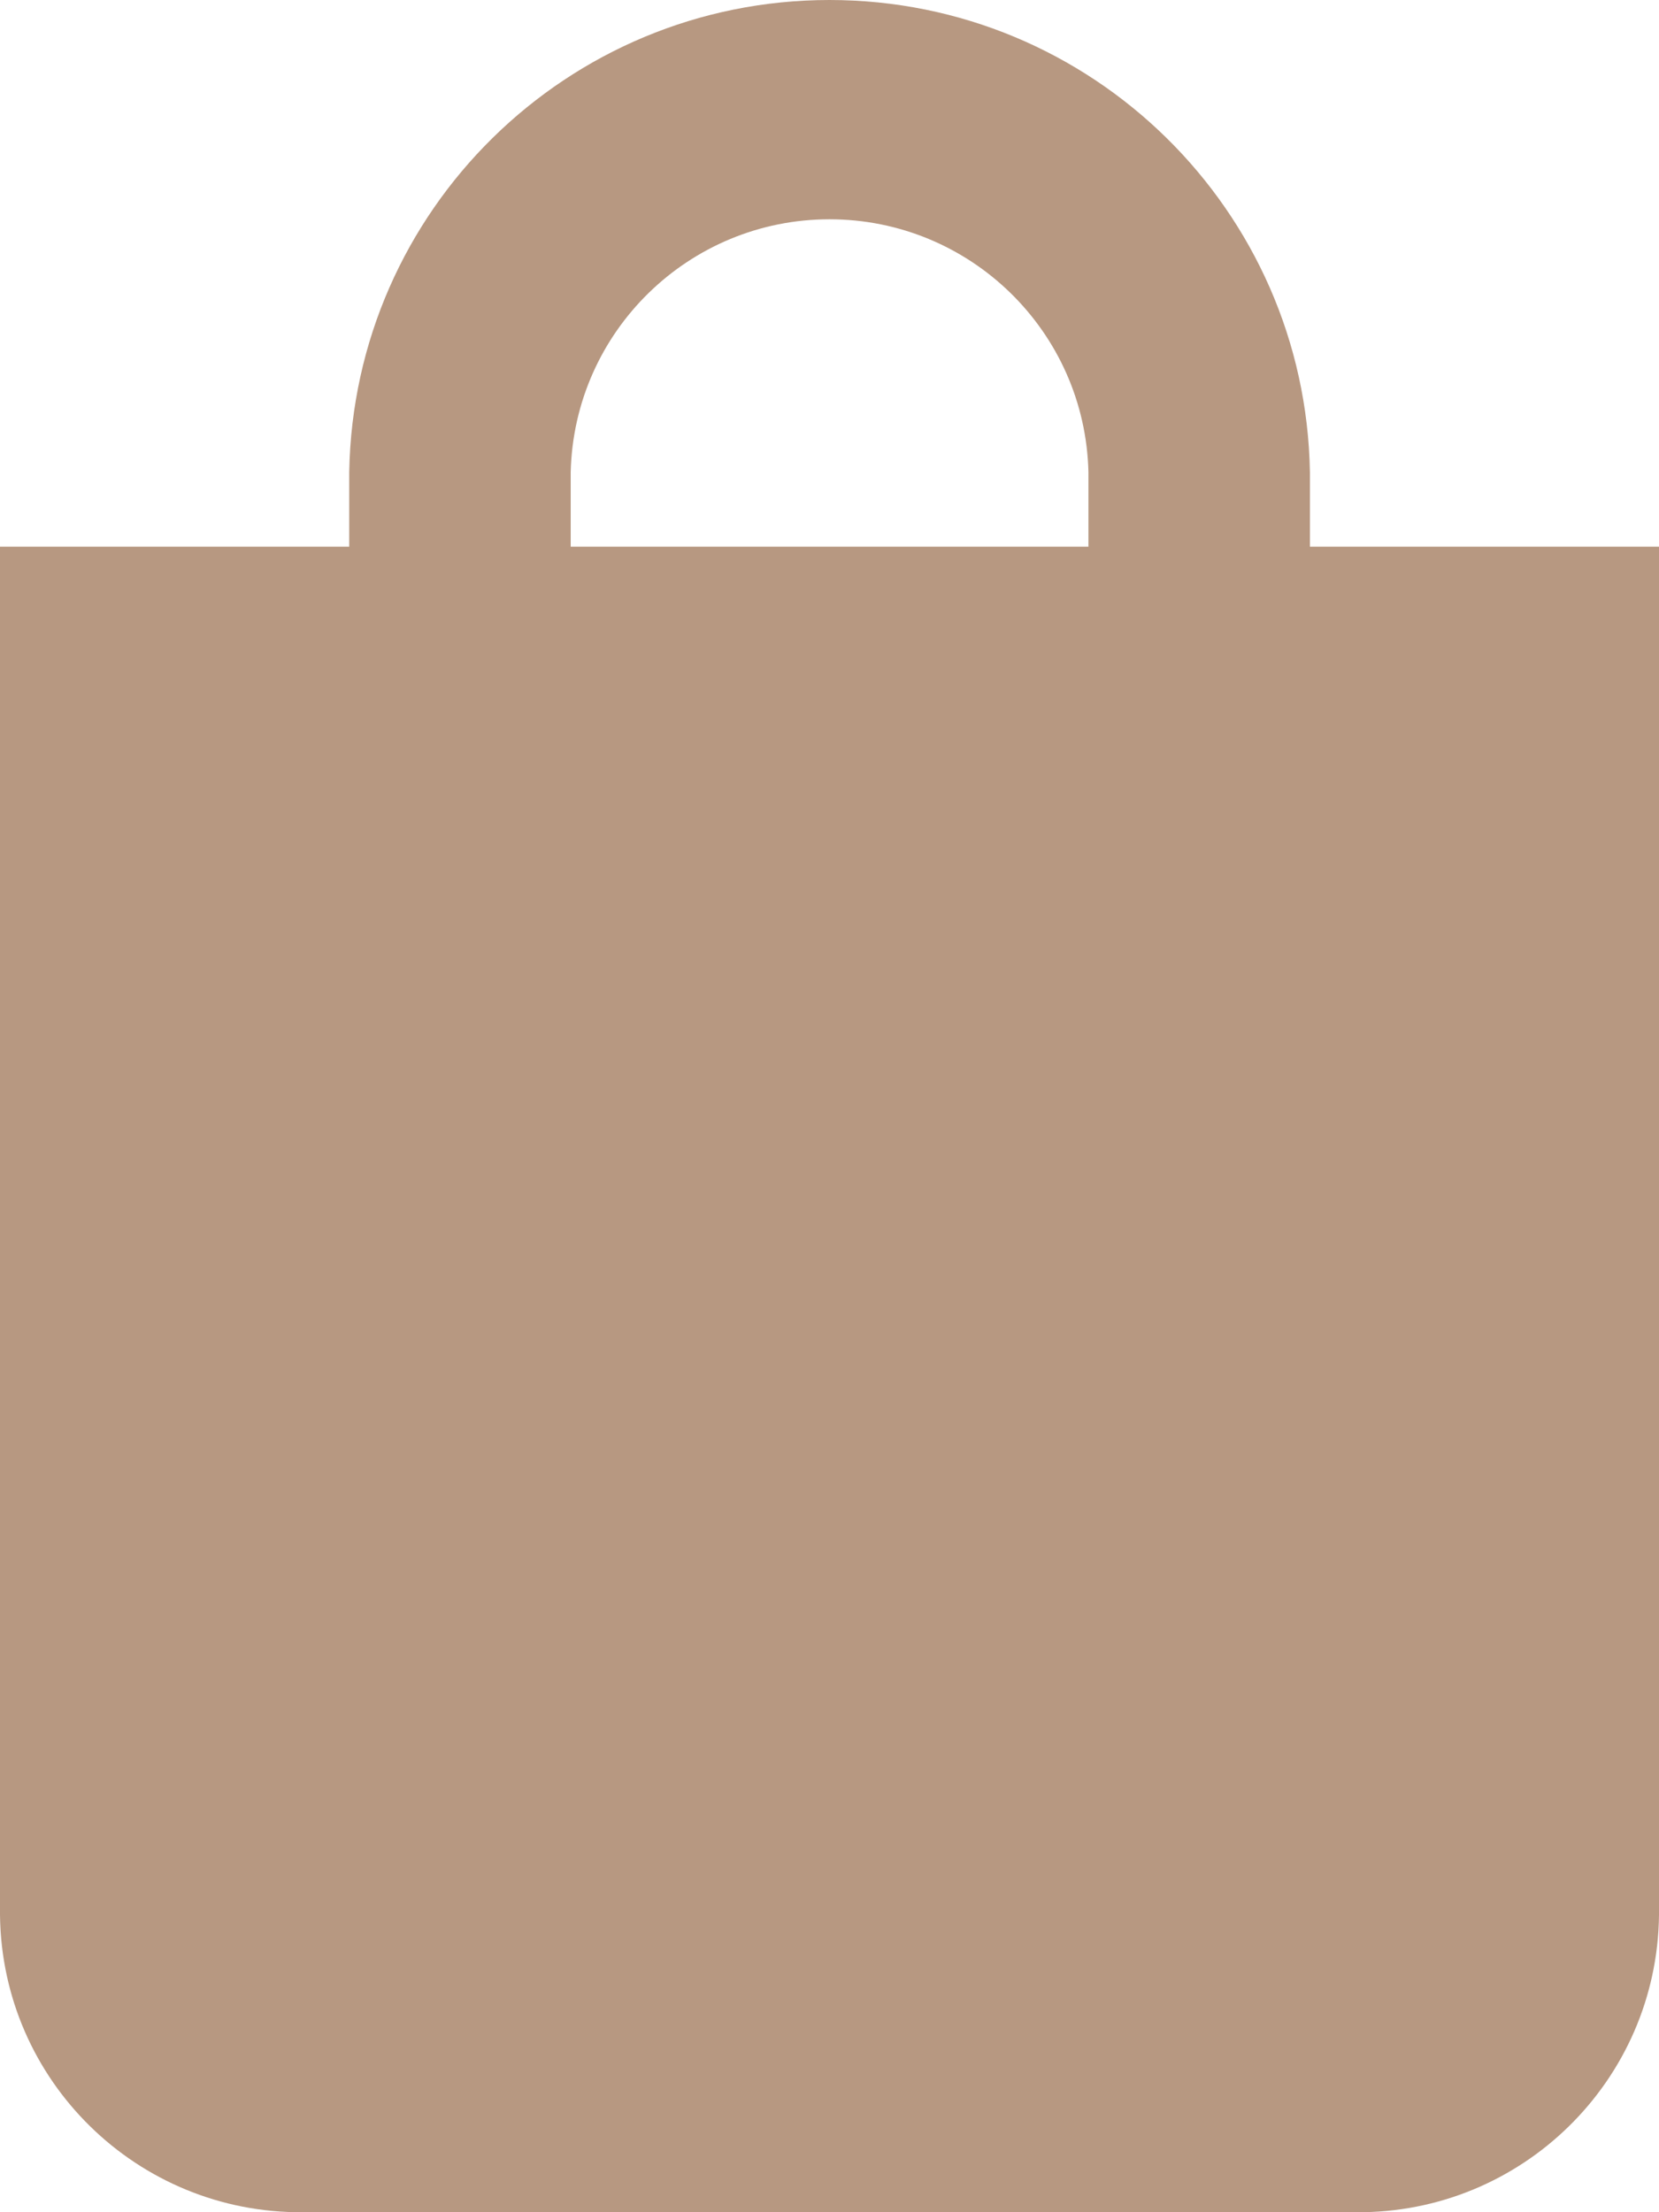 <svg viewBox="0 0 12 16" fill="#B79881" xmlns="http://www.w3.org/2000/svg">
<path fill-rule="evenodd" clip-rule="evenodd" d="M9.475 3.954V3.415C9.443 1.52 7.897 0 6 0C4.104 0 2.558 1.52 2.526 3.415V3.954H0V13.85C0.013 15.048 0.993 16.01 2.192 16H9.808C11.007 16.01 11.987 15.048 12 13.85V3.954H9.475ZM7.875 3.954H4.128V3.415C4.152 2.398 4.983 1.586 6 1.586C7.018 1.586 7.849 2.398 7.873 3.415V3.954H7.875Z"/>
</svg>
